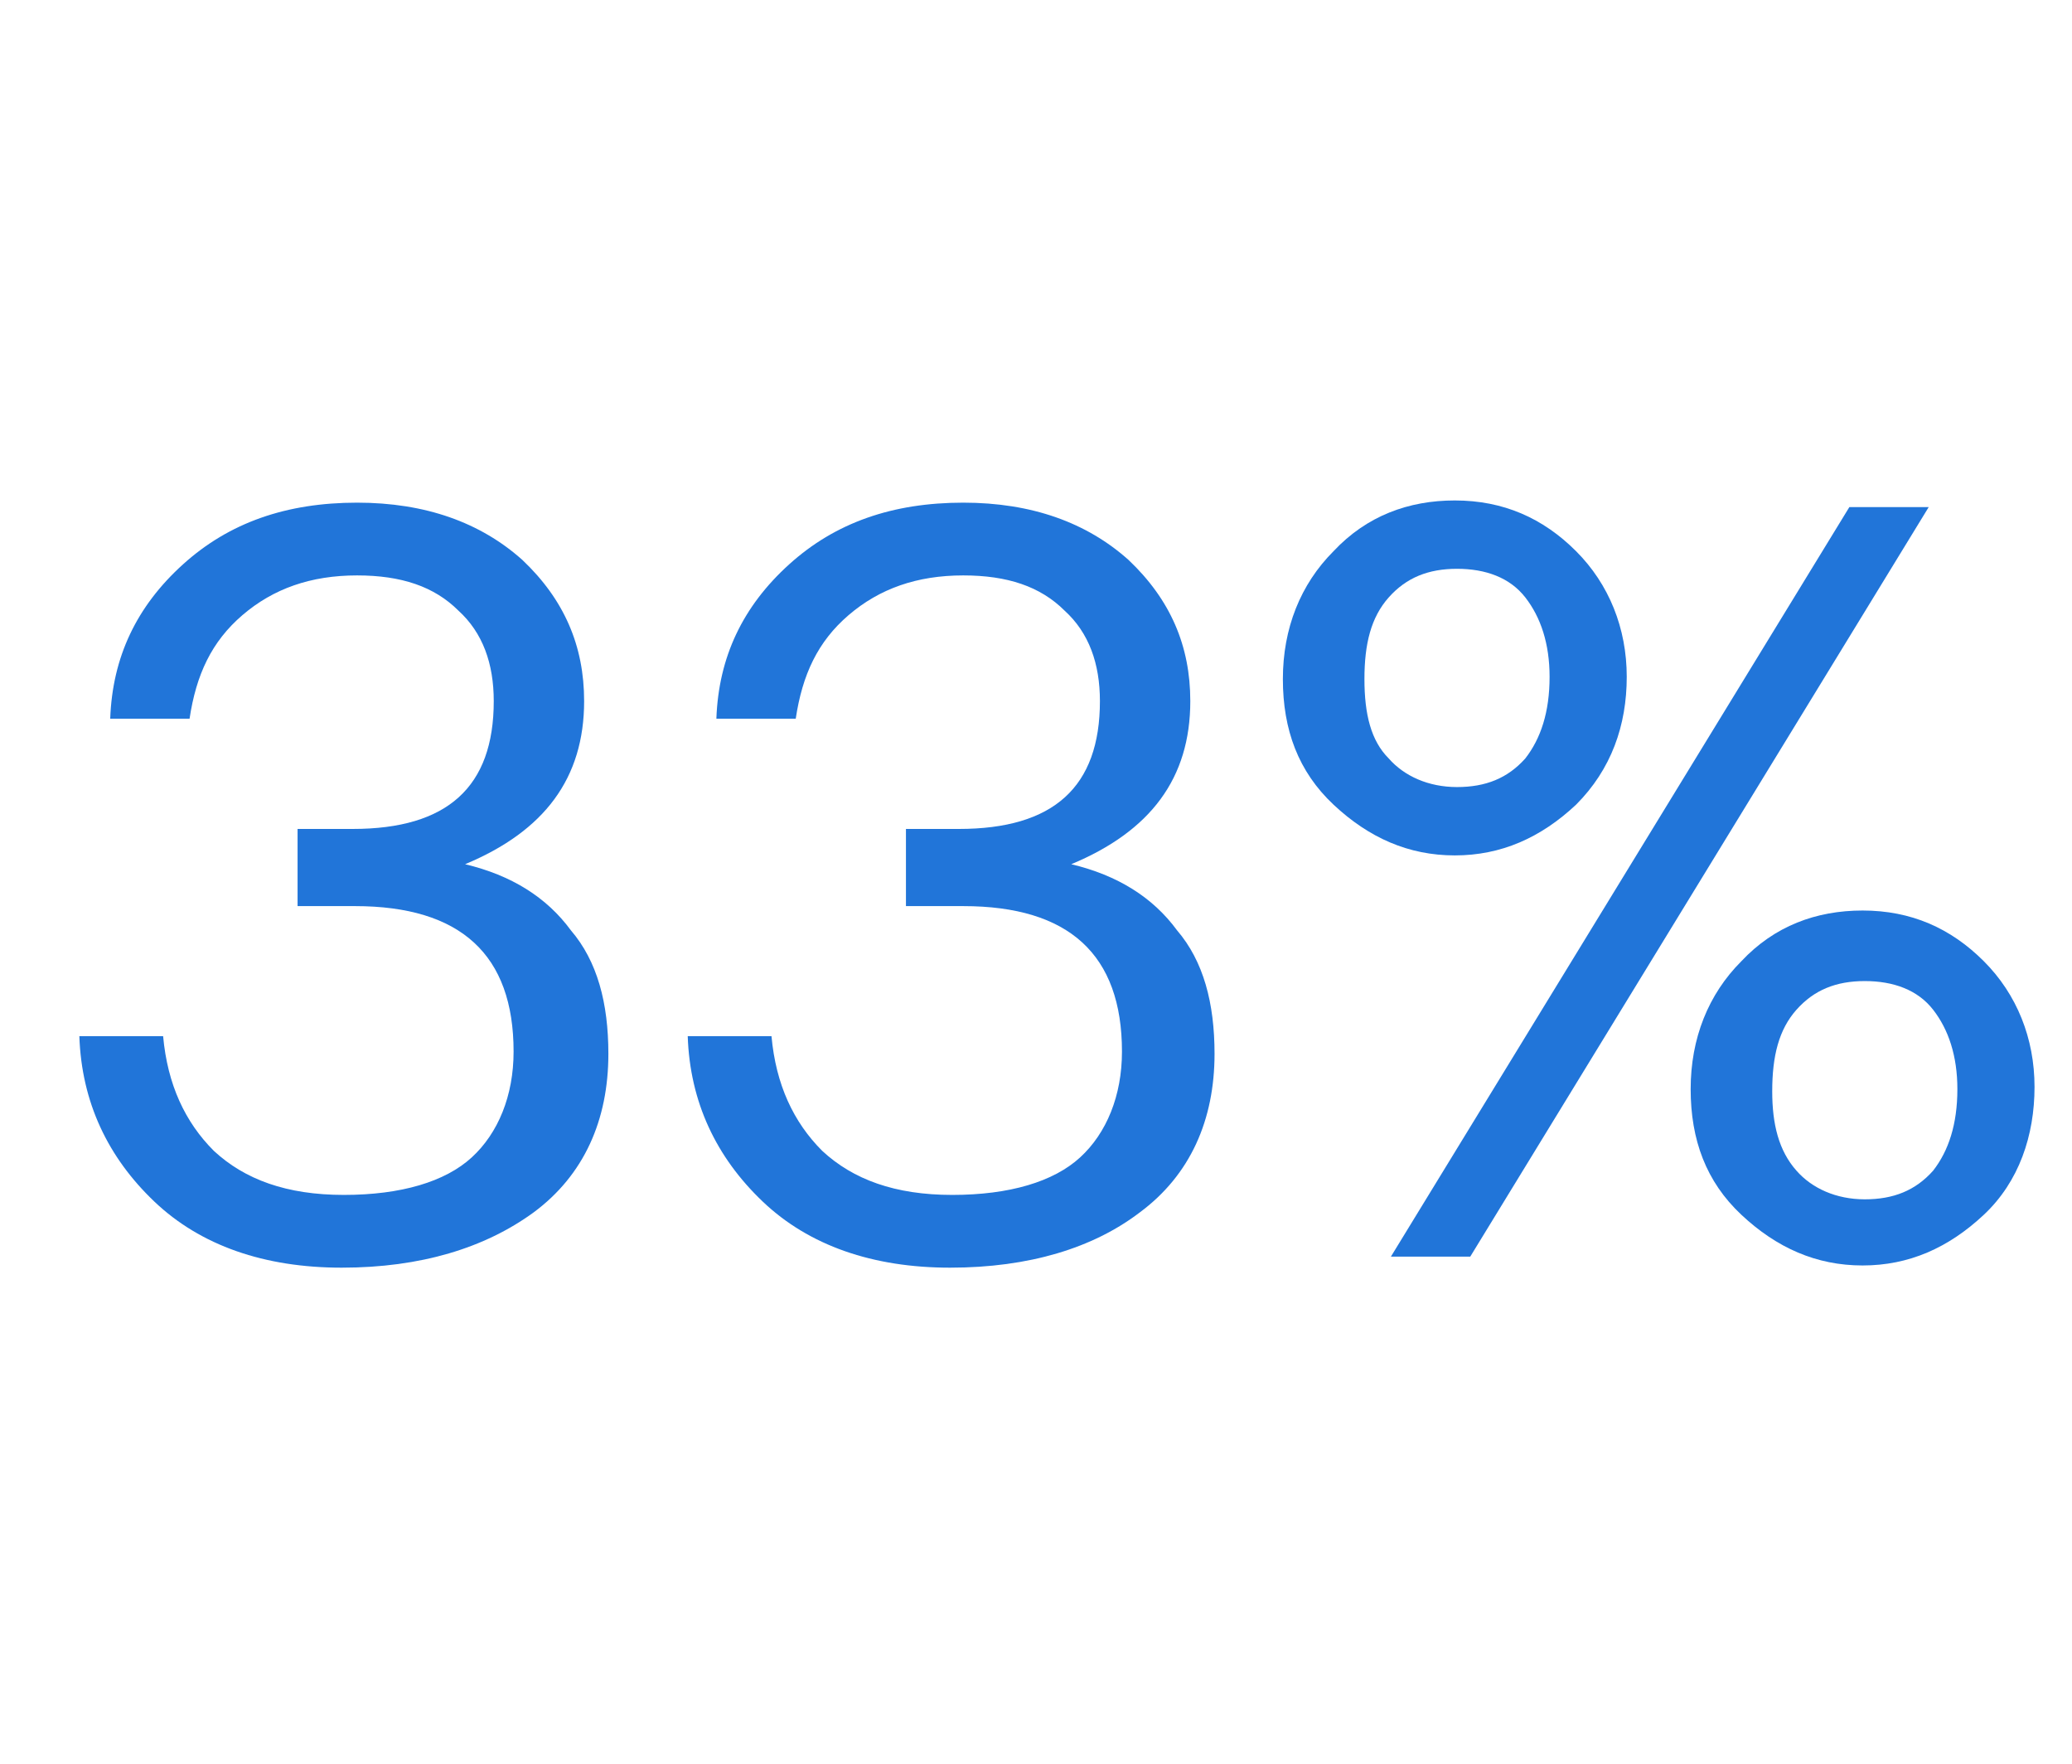 <?xml version="1.0" encoding="utf-8"?>
<!-- Generator: Adobe Illustrator 23.0.2, SVG Export Plug-In . SVG Version: 6.00 Build 0)  -->
<svg version="1.1" id="Layer_1" xmlns="http://www.w3.org/2000/svg" xmlns:xlink="http://www.w3.org/1999/xlink" x="0px" y="0px"
	 viewBox="0 0 94 80" style="enable-background:new 0 0 94 80;" xml:space="preserve">
<style type="text/css">
	.st0{enable-background:new    ;}
	.st1{fill:#2175D9;}
</style>
<g class="st0">
	<path class="st1" d="M15.5,57.5c-3.5,0-6.4-1-8.5-3c-2.1-2-3.3-4.5-3.4-7.5h3.8c0.2,2.2,1,3.9,2.3,5.2c1.4,1.3,3.3,2,5.9,2
		c2.6,0,4.6-0.6,5.8-1.7s1.9-2.8,1.9-4.8c0-4.4-2.4-6.6-7.2-6.6h-2.6v-3.5H16c4.3,0,6.4-1.9,6.4-5.8c0-1.7-0.5-3.1-1.6-4.1
		c-1.1-1.1-2.6-1.6-4.6-1.6c-2.1,0-3.8,0.6-5.2,1.8c-1.4,1.2-2.1,2.7-2.4,4.7H5c0.1-2.8,1.2-5.1,3.3-7c2.1-1.9,4.7-2.8,7.9-2.8
		c3.1,0,5.6,0.9,7.5,2.6c1.9,1.8,2.8,3.9,2.8,6.4c0,3.5-1.8,5.9-5.4,7.4c2.1,0.5,3.7,1.5,4.8,3c1.2,1.4,1.7,3.3,1.7,5.6
		c0,3-1.1,5.5-3.4,7.2C22,56.6,19.1,57.5,15.5,57.5z"/>
	<path class="st1" d="M43.1,57.5c-3.5,0-6.4-1-8.5-3c-2.1-2-3.3-4.5-3.4-7.5H35c0.2,2.2,1,3.9,2.3,5.2c1.4,1.3,3.3,2,5.9,2
		c2.6,0,4.6-0.6,5.8-1.7s1.9-2.8,1.9-4.8c0-4.4-2.4-6.6-7.2-6.6h-2.6v-3.5h2.4c4.3,0,6.4-1.9,6.4-5.8c0-1.7-0.5-3.1-1.6-4.1
		c-1.1-1.1-2.6-1.6-4.6-1.6c-2.1,0-3.8,0.6-5.2,1.8c-1.4,1.2-2.1,2.7-2.4,4.7h-3.6c0.1-2.8,1.2-5.1,3.3-7c2.1-1.9,4.7-2.8,7.9-2.8
		c3.1,0,5.6,0.9,7.5,2.6c1.9,1.8,2.8,3.9,2.8,6.4c0,3.5-1.8,5.9-5.4,7.4c2.1,0.5,3.7,1.5,4.8,3c1.2,1.4,1.7,3.3,1.7,5.6
		c0,3-1.1,5.5-3.4,7.2C49.6,56.6,46.7,57.5,43.1,57.5z"/>
	<path class="st1" d="M71.5,36.5c-1.6,1.5-3.4,2.3-5.5,2.3c-2.1,0-3.9-0.8-5.5-2.3s-2.3-3.4-2.3-5.7c0-2.3,0.8-4.3,2.3-5.8
		c1.5-1.6,3.4-2.3,5.5-2.3c2.2,0,4,0.8,5.5,2.3c1.5,1.5,2.3,3.5,2.3,5.7S73.1,34.9,71.5,36.5z M63,34.4c0.7,0.8,1.8,1.3,3.1,1.3
		c1.3,0,2.3-0.4,3.1-1.3c0.7-0.9,1.1-2.1,1.1-3.7c0-1.5-0.4-2.7-1.1-3.6c-0.7-0.9-1.8-1.3-3.1-1.3c-1.3,0-2.3,0.4-3.1,1.3
		c-0.8,0.9-1.1,2.1-1.1,3.7S62.2,33.6,63,34.4z M63.1,57L83.9,23h3.6L66.7,57H63.1z M90,55.1c-1.6,1.5-3.4,2.3-5.5,2.3
		c-2.1,0-3.9-0.8-5.5-2.3c-1.6-1.5-2.3-3.4-2.3-5.7c0-2.3,0.8-4.3,2.3-5.8c1.5-1.6,3.4-2.3,5.5-2.3c2.2,0,4,0.8,5.5,2.3
		s2.3,3.5,2.3,5.7S91.6,53.6,90,55.1z M81.5,53.1c0.7,0.8,1.8,1.3,3.1,1.3c1.3,0,2.3-0.4,3.1-1.3c0.7-0.9,1.1-2.1,1.1-3.7
		c0-1.5-0.4-2.7-1.1-3.6c-0.7-0.9-1.8-1.3-3.1-1.3c-1.3,0-2.3,0.4-3.1,1.3c-0.8,0.9-1.1,2.1-1.1,3.7C80.4,51,80.7,52.2,81.5,53.1z"
		/>
</g>
</svg>

